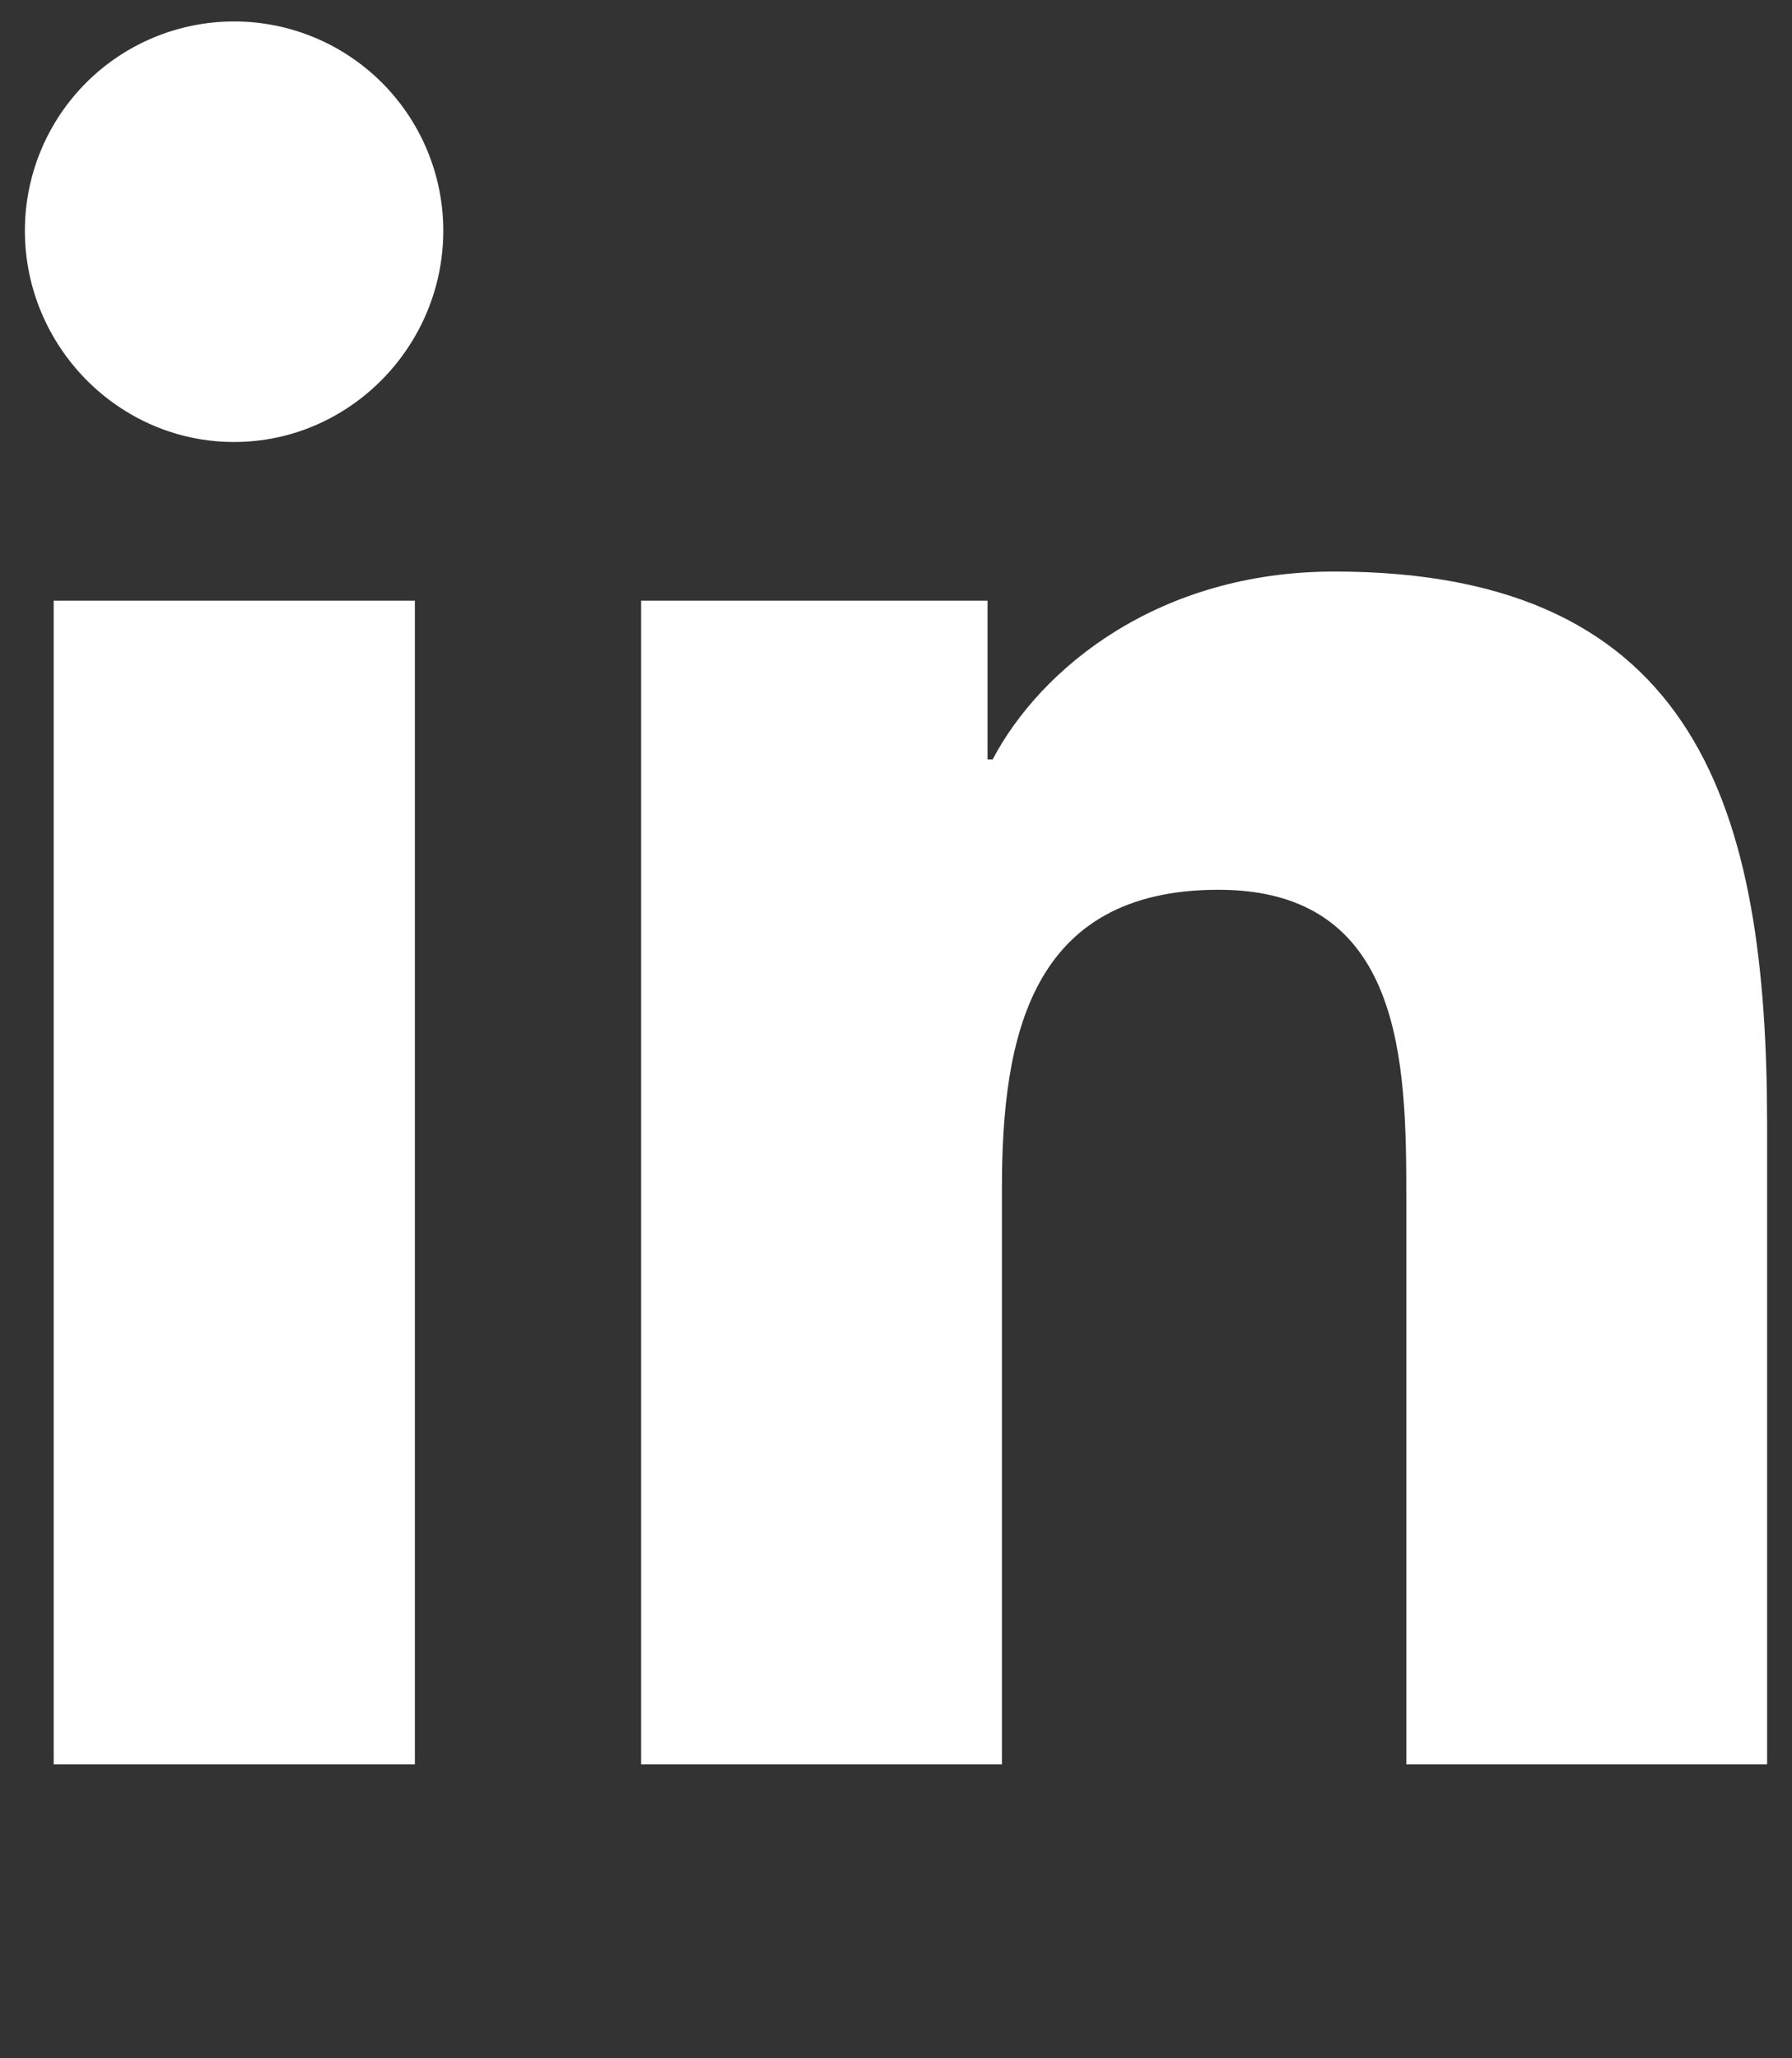 <svg width="27" height="31" viewBox="0 0 27 31" fill="none" xmlns="http://www.w3.org/2000/svg">
<rect x="0" y="0" width="27" height="31" fill="#333333" stroke="none"/>
<g clip-path="url(#clip0_28_793)">
<path d="M6.251 26.573H0.809V9.047H6.251V26.573ZM3.527 6.657C1.787 6.657 0.375 5.215 0.375 3.475C0.375 2.639 0.707 1.837 1.298 1.246C1.889 0.655 2.691 0.323 3.527 0.323C4.363 0.323 5.164 0.655 5.755 1.246C6.346 1.837 6.679 2.639 6.679 3.475C6.679 5.215 5.266 6.657 3.527 6.657ZM26.619 26.573H21.189V18.041C21.189 16.008 21.148 13.401 18.359 13.401C15.53 13.401 15.096 15.61 15.096 17.895V26.573H9.66V9.047H14.879V11.438H14.956C15.682 10.061 17.457 8.608 20.105 8.608C25.613 8.608 26.625 12.235 26.625 16.946V26.573H26.619Z" fill="white"/>
</g>
<defs>
<clipPath id="clip0_28_793">
<rect width="26.25" height="30" fill="white" transform="translate(0.375 0.323)"/>
</clipPath>
</defs>
</svg>
